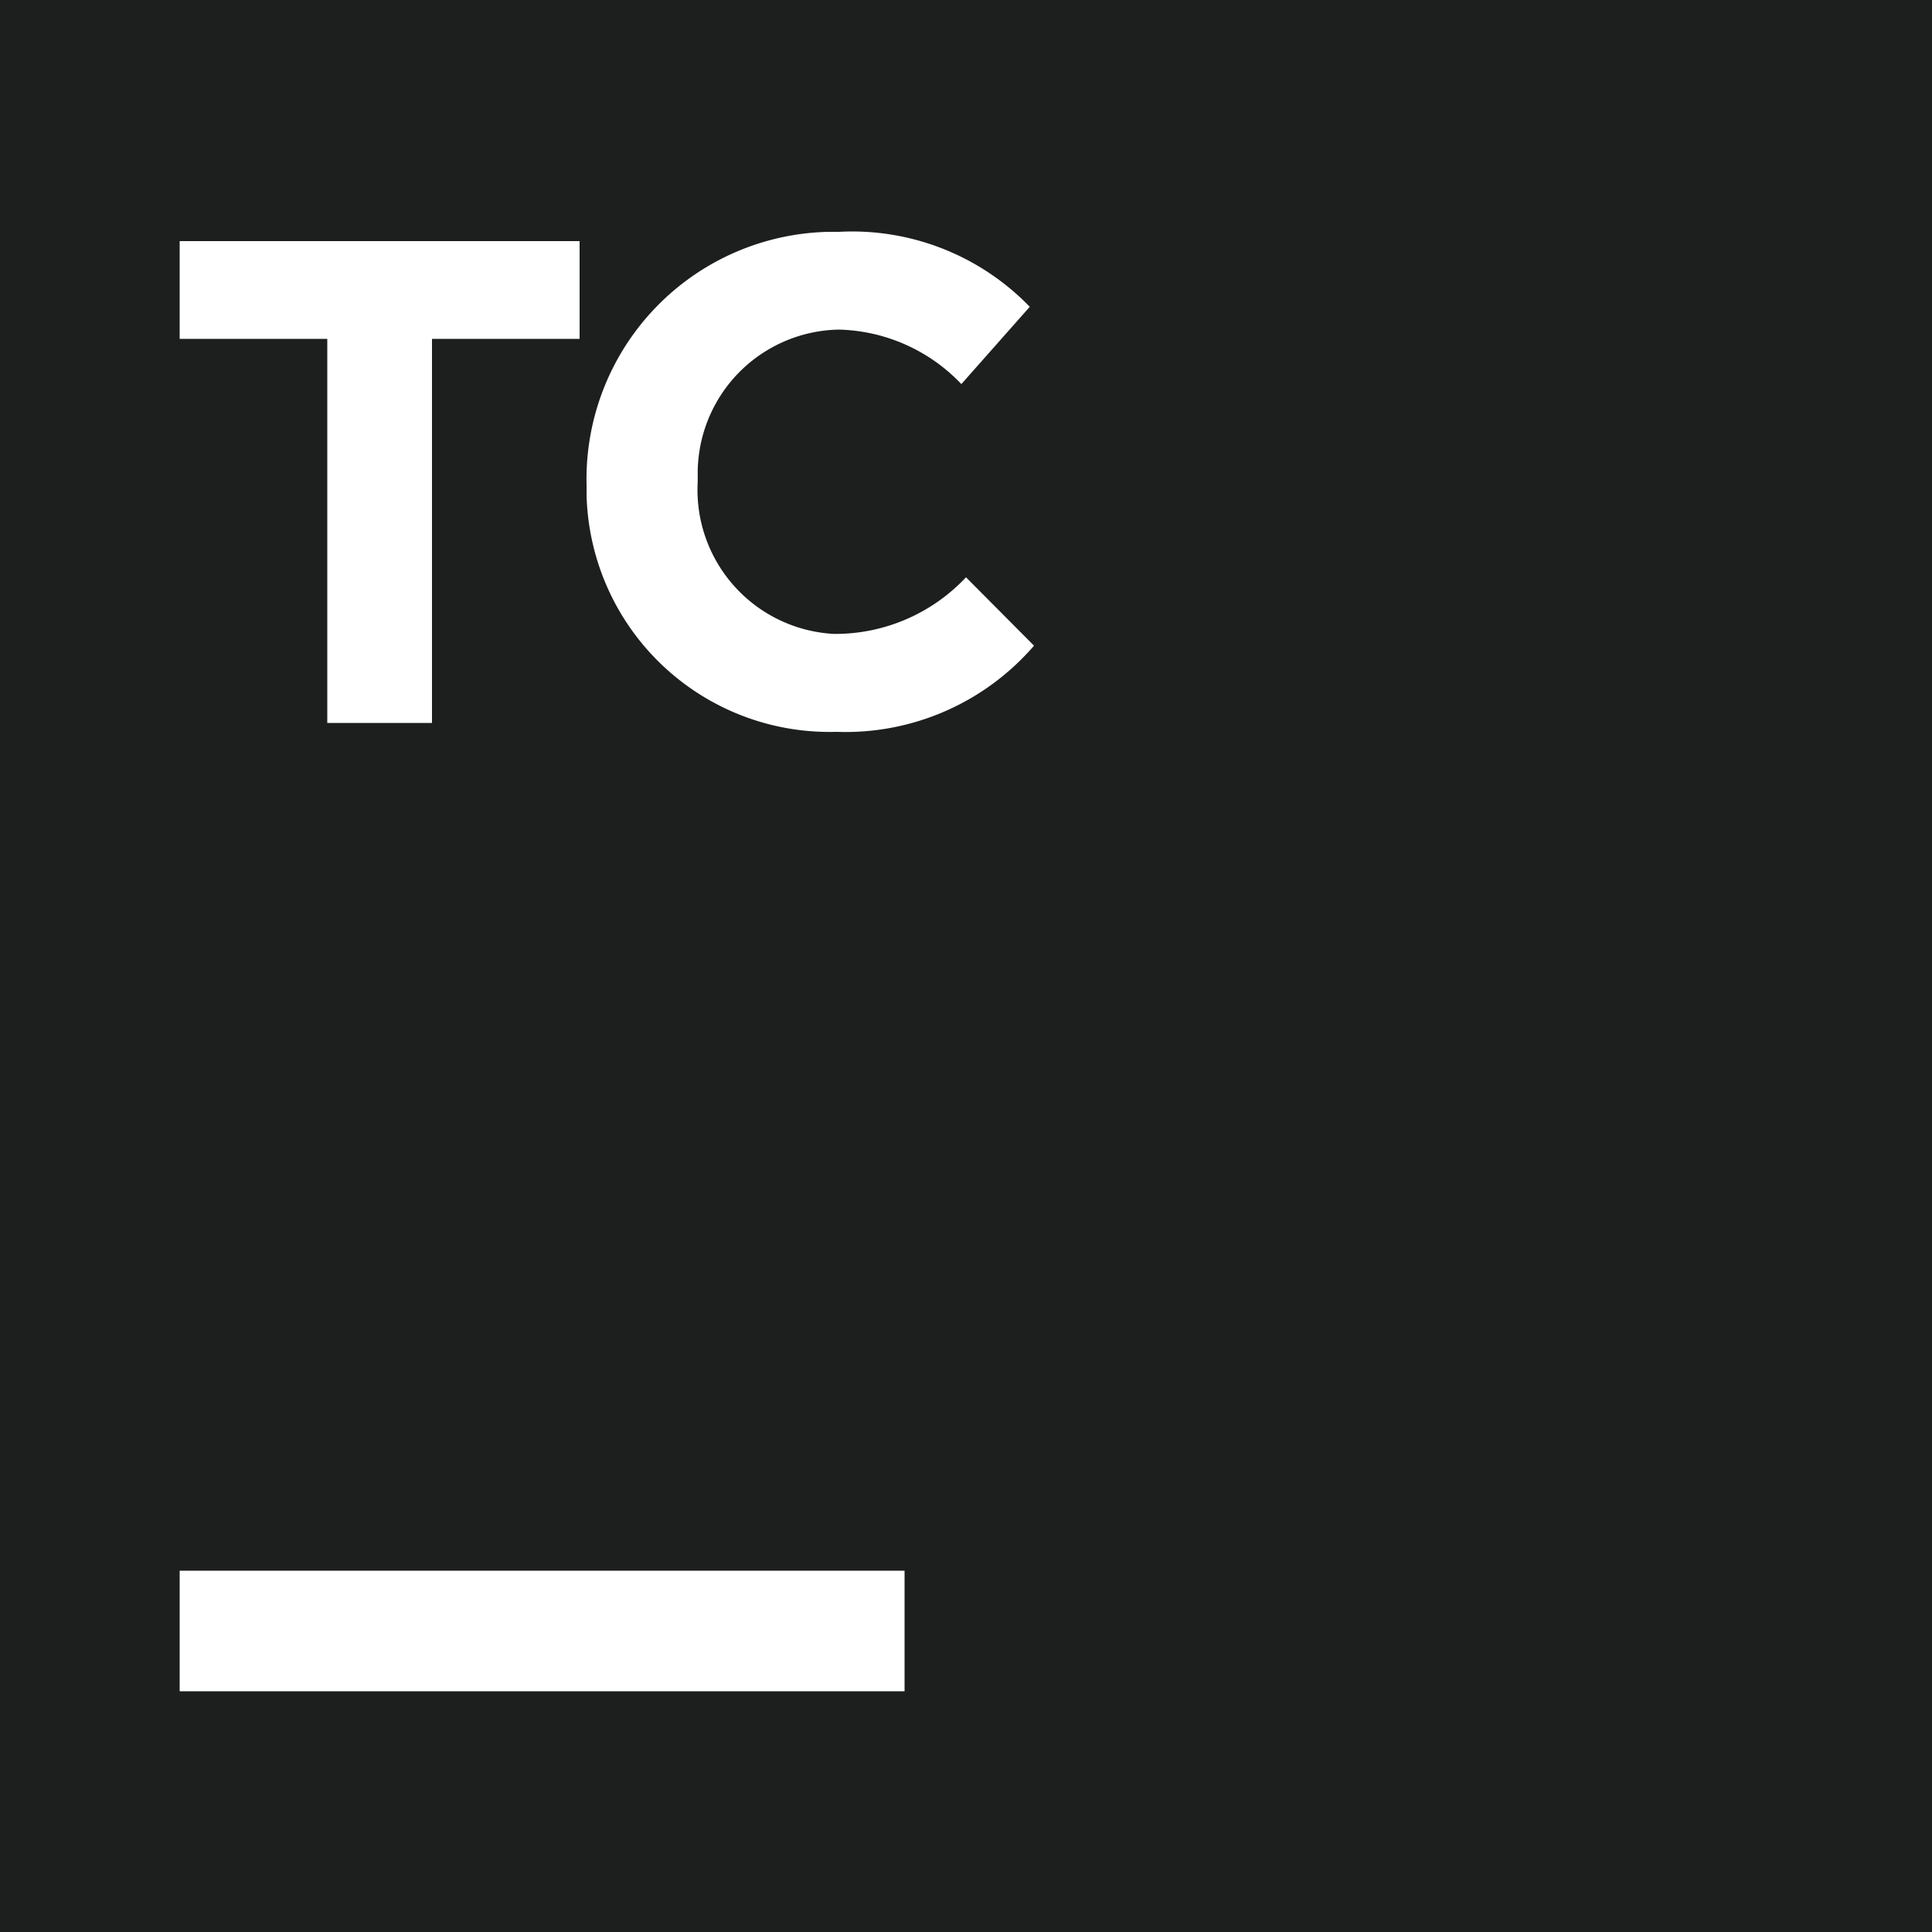 <svg xmlns="http://www.w3.org/2000/svg" viewBox="0 0 50 50"><defs><style>.a{fill:#1d1e1e;}.b{fill:#fff;}</style></defs><rect class="a" width="50" height="50"/><polygon class="b" points="8.47 8.77 4.65 8.77 4.65 6.24 15 6.24 15 8.77 11.18 8.77 11.18 18.71 8.47 18.71 8.47 8.77"/><path class="b" d="M15.18,12.53A6.4,6.4,0,0,1,21.447,6c.088,0,.175,0,.263,0a6.392,6.392,0,0,1,4.94,1.94l-1.77,2a4.522,4.522,0,0,0-3.17-1.41,3.72,3.72,0,0,0-3.653,3.786l0,.094v.06a3.731,3.731,0,0,0,3.513,3.935l.137,0A4.642,4.642,0,0,0,25,14.94l1.76,1.77a6.44,6.44,0,0,1-5.11,2.23,6.291,6.291,0,0,1-6.469-6.106c0-.1,0-.2,0-.3"/><rect class="b" x="4.65" y="40.65" width="18.76" height="3.12"/></svg>